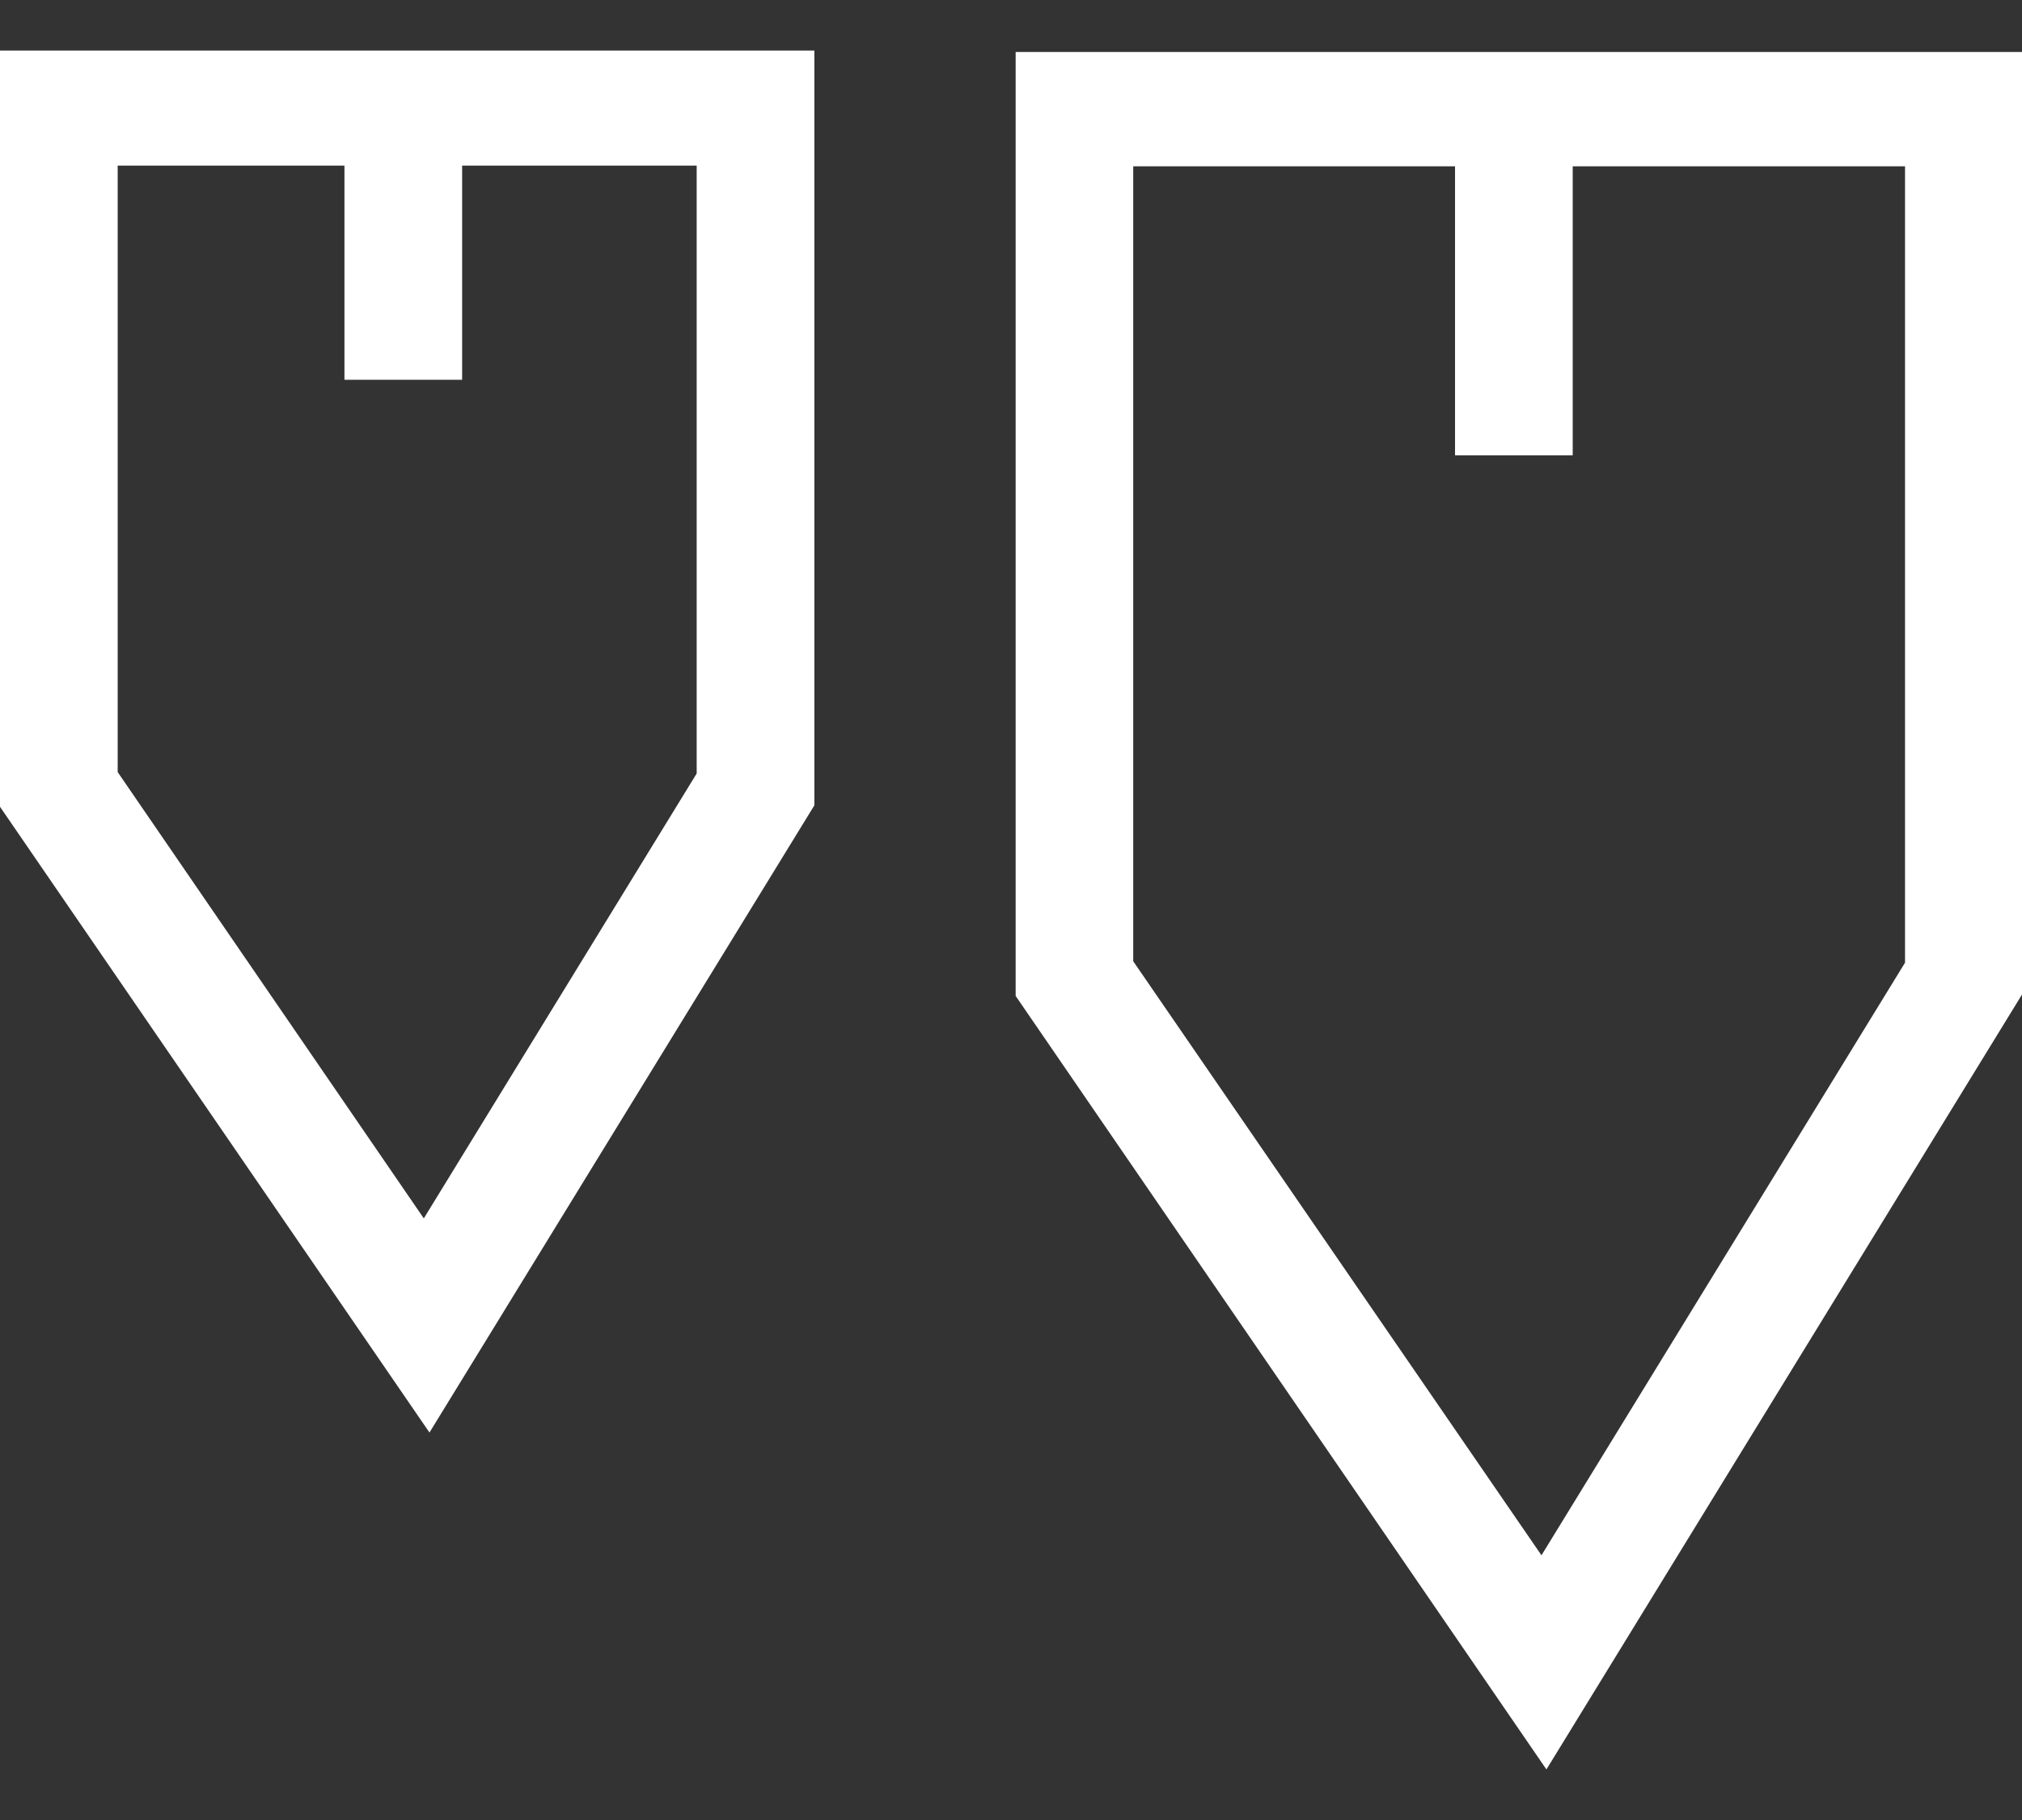 <svg width="20" height="18" viewBox="0 0 20 18" fill="none" xmlns="http://www.w3.org/2000/svg">
<rect x="0" y="0" width="20" height="18" fill="#333333" stroke="none"/>
<g clip-path="url(#clip0_310_849)">
<path d="M4.248 14.168L0 7.979V0.5H8.055V7.965L4.248 14.168ZM1.164 7.636L4.192 12.05L6.891 7.65V1.638H1.164V7.636Z" fill="white"/>
<path d="M4.571 1.027H3.407V3.756H4.571V1.027Z" fill="white"/>
<path d="M15.296 17.5L10.046 9.85V0.514H20V9.836L15.296 17.5ZM11.209 9.507L15.247 15.382L18.843 9.521V1.645H11.209V9.5V9.507Z" fill="white"/>
<path d="M15.556 1.027H14.392V4.503H15.556V1.027Z" fill="white"/>
</g>
<defs>
<clipPath id="clip0_310_849">
<rect width="20" height="17" fill="white" transform="translate(0 0.5)"/>
</clipPath>
</defs>
</svg>
